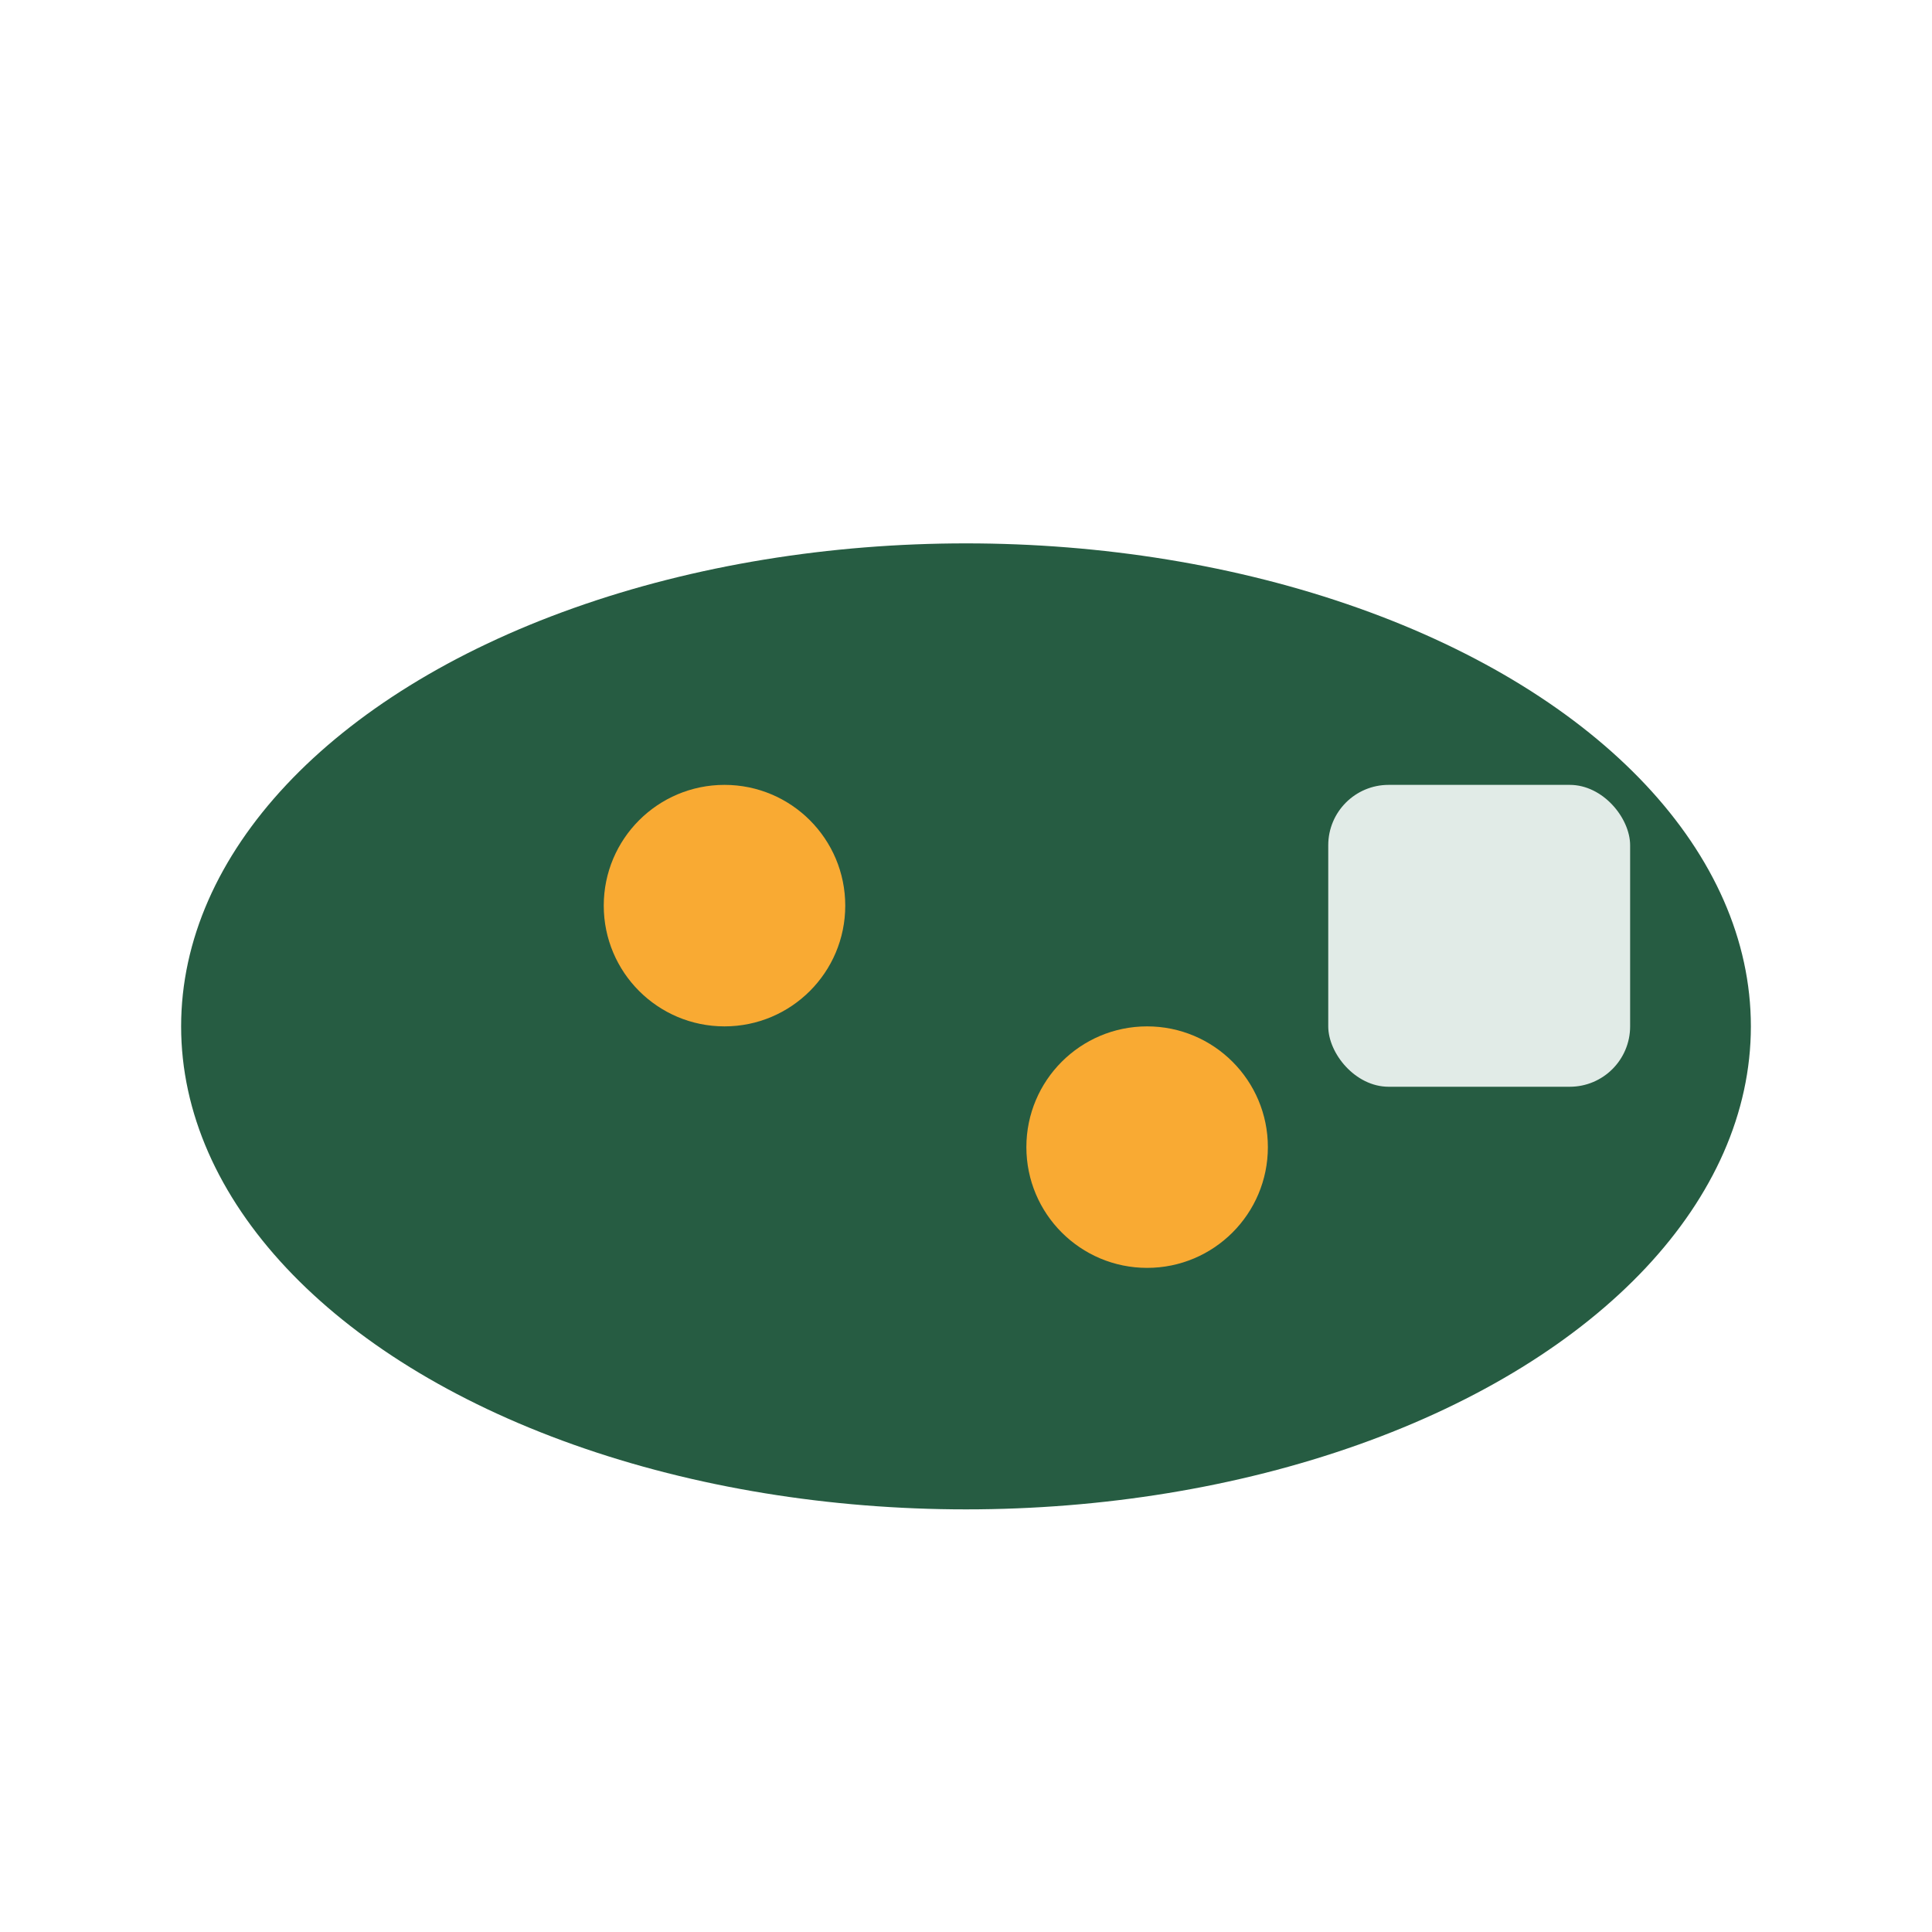 <?xml version="1.0" encoding="UTF-8"?>
<svg xmlns="http://www.w3.org/2000/svg" width="32" height="32" viewBox="0 0 32 32"><ellipse cx="16" cy="17" rx="13" ry="8" fill="#265C42"/><circle cx="12" cy="15" r="2" fill="#F9AA33"/><circle cx="19" cy="19" r="2" fill="#F9AA33"/><rect x="22" y="13" width="5" height="5" rx="1" fill="#E1EBE7"/></svg>